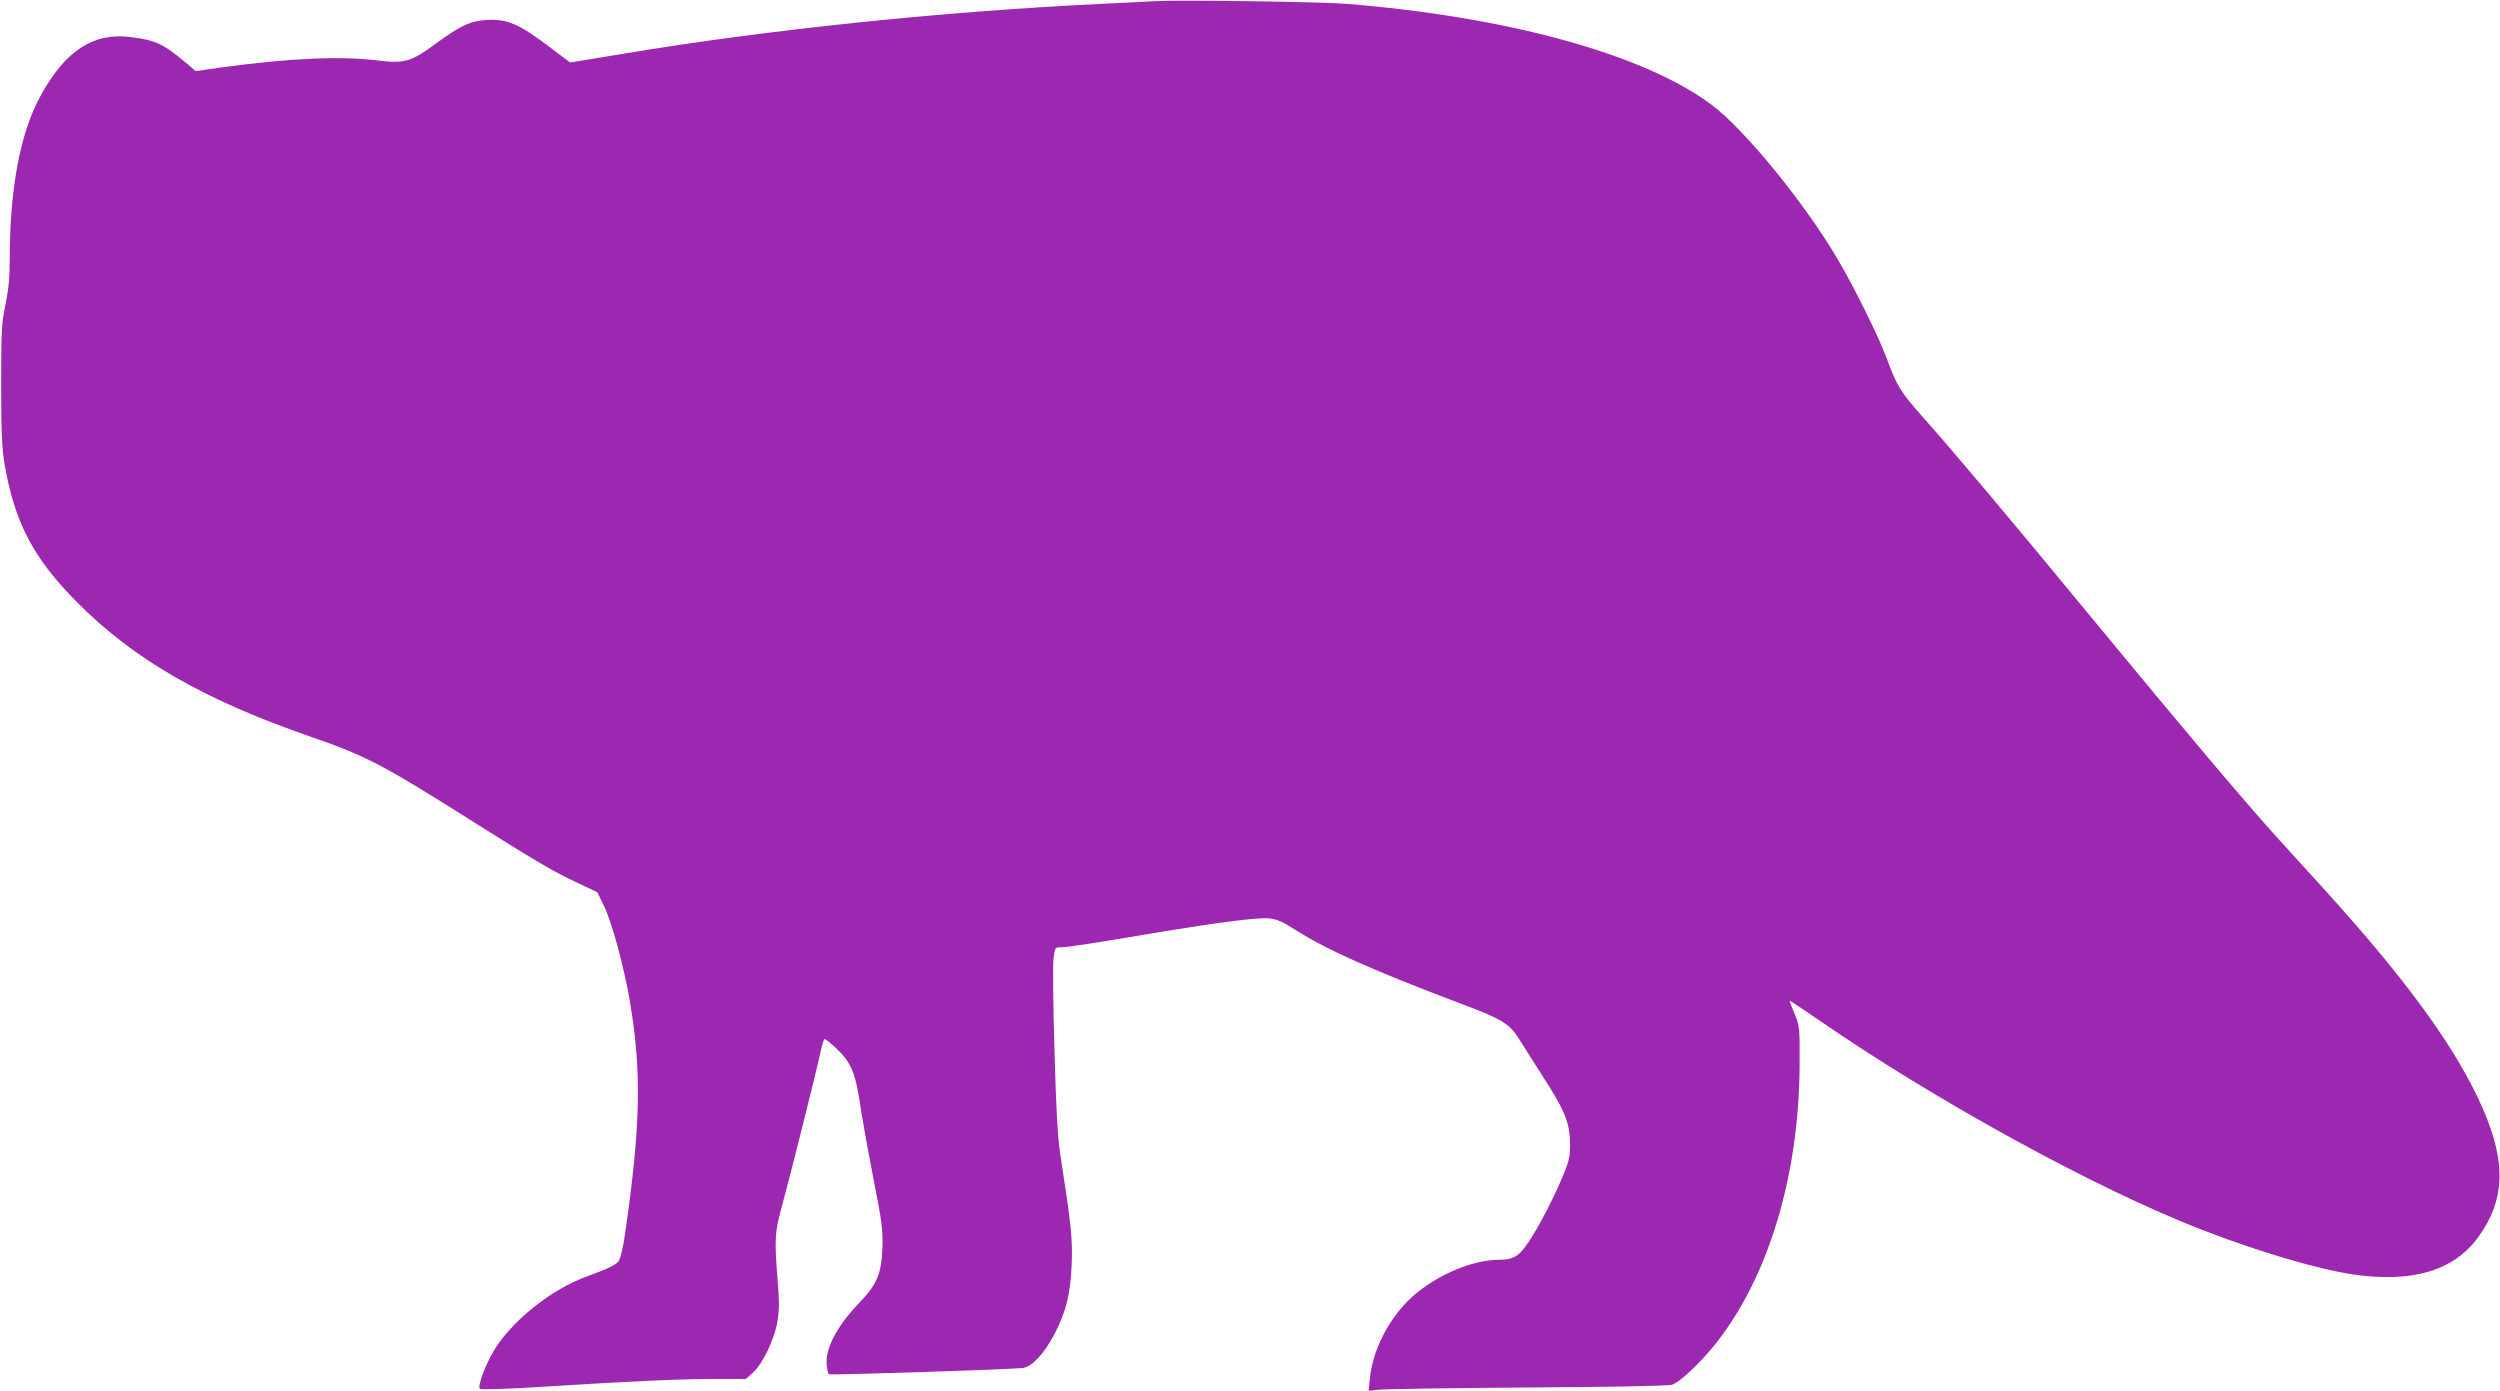<?xml version="1.0" standalone="no"?>
<!DOCTYPE svg PUBLIC "-//W3C//DTD SVG 20010904//EN"
 "http://www.w3.org/TR/2001/REC-SVG-20010904/DTD/svg10.dtd">
<svg version="1.0" xmlns="http://www.w3.org/2000/svg"
 width="1280pt" height="712pt" viewBox="0 0 1280 712"
 preserveAspectRatio="xMidYMid meet">
<g transform="translate(0,712) scale(0.1,-0.1)"
fill="#9c27b0" stroke="none">
<path d="M5915 7114 c-33 -2 -159 -8 -280 -14 -813 -39 -1716 -133 -2448 -256
l-268 -44 -118 89 c-145 109 -206 134 -306 129 -87 -5 -134 -27 -266 -123
-123 -91 -159 -101 -291 -85 -198 24 -446 13 -810 -36 l-126 -18 -47 40 c-119
100 -157 118 -284 134 -192 25 -336 -68 -463 -300 -103 -186 -158 -473 -158
-830 0 -100 -6 -162 -22 -240 -20 -95 -22 -134 -22 -410 0 -243 4 -325 17
-405 52 -300 147 -482 370 -707 292 -295 654 -503 1209 -694 269 -93 361 -141
793 -414 349 -220 434 -270 561 -330 l102 -48 32 -65 c42 -85 105 -316 135
-494 61 -360 55 -636 -24 -1186 -12 -83 -25 -134 -35 -146 -18 -20 -49 -35
-171 -80 -167 -63 -352 -207 -449 -349 -50 -72 -104 -208 -89 -223 5 -5 141
-1 324 11 443 28 710 40 886 40 l152 0 35 31 c49 43 111 170 126 261 10 57 11
104 1 218 -16 205 -14 241 20 365 49 179 185 725 200 798 7 37 17 67 21 67 5
0 32 -21 59 -47 80 -75 101 -128 129 -328 7 -44 34 -195 61 -335 45 -227 50
-267 47 -360 -5 -131 -28 -187 -118 -280 -116 -120 -178 -240 -167 -322 3 -22
7 -42 10 -44 5 -6 948 25 995 32 46 7 107 72 159 170 61 116 83 205 90 359 5
133 -2 201 -57 555 -15 96 -22 223 -31 540 -7 229 -9 441 -5 473 7 56 8 57 39
57 32 0 157 19 512 79 291 48 493 74 550 69 42 -4 69 -15 136 -58 159 -102
404 -211 852 -380 208 -78 246 -102 295 -180 20 -33 73 -115 116 -183 112
-173 138 -233 144 -328 3 -56 0 -91 -13 -130 -27 -83 -115 -264 -179 -368 -65
-103 -90 -121 -173 -121 -148 -1 -349 -93 -468 -214 -105 -108 -177 -256 -191
-392 l-7 -66 44 6 c24 4 366 9 759 12 417 2 730 8 750 14 40 11 156 122 235
224 264 342 416 854 419 1411 1 196 0 201 -26 265 -15 35 -26 65 -25 66 1 2
67 -42 147 -97 599 -414 1425 -867 1965 -1076 284 -110 590 -201 772 -228 307
-45 521 20 646 197 142 201 139 404 -8 711 -137 287 -381 617 -769 1046 -72
79 -184 203 -250 275 -169 186 -480 555 -951 1126 -429 521 -705 849 -875
1040 -110 124 -130 158 -180 295 -40 109 -167 366 -254 513 -172 290 -474 659
-642 785 -345 259 -1046 452 -1879 518 -129 10 -855 20 -970 13z"/>
</g>
</svg>
